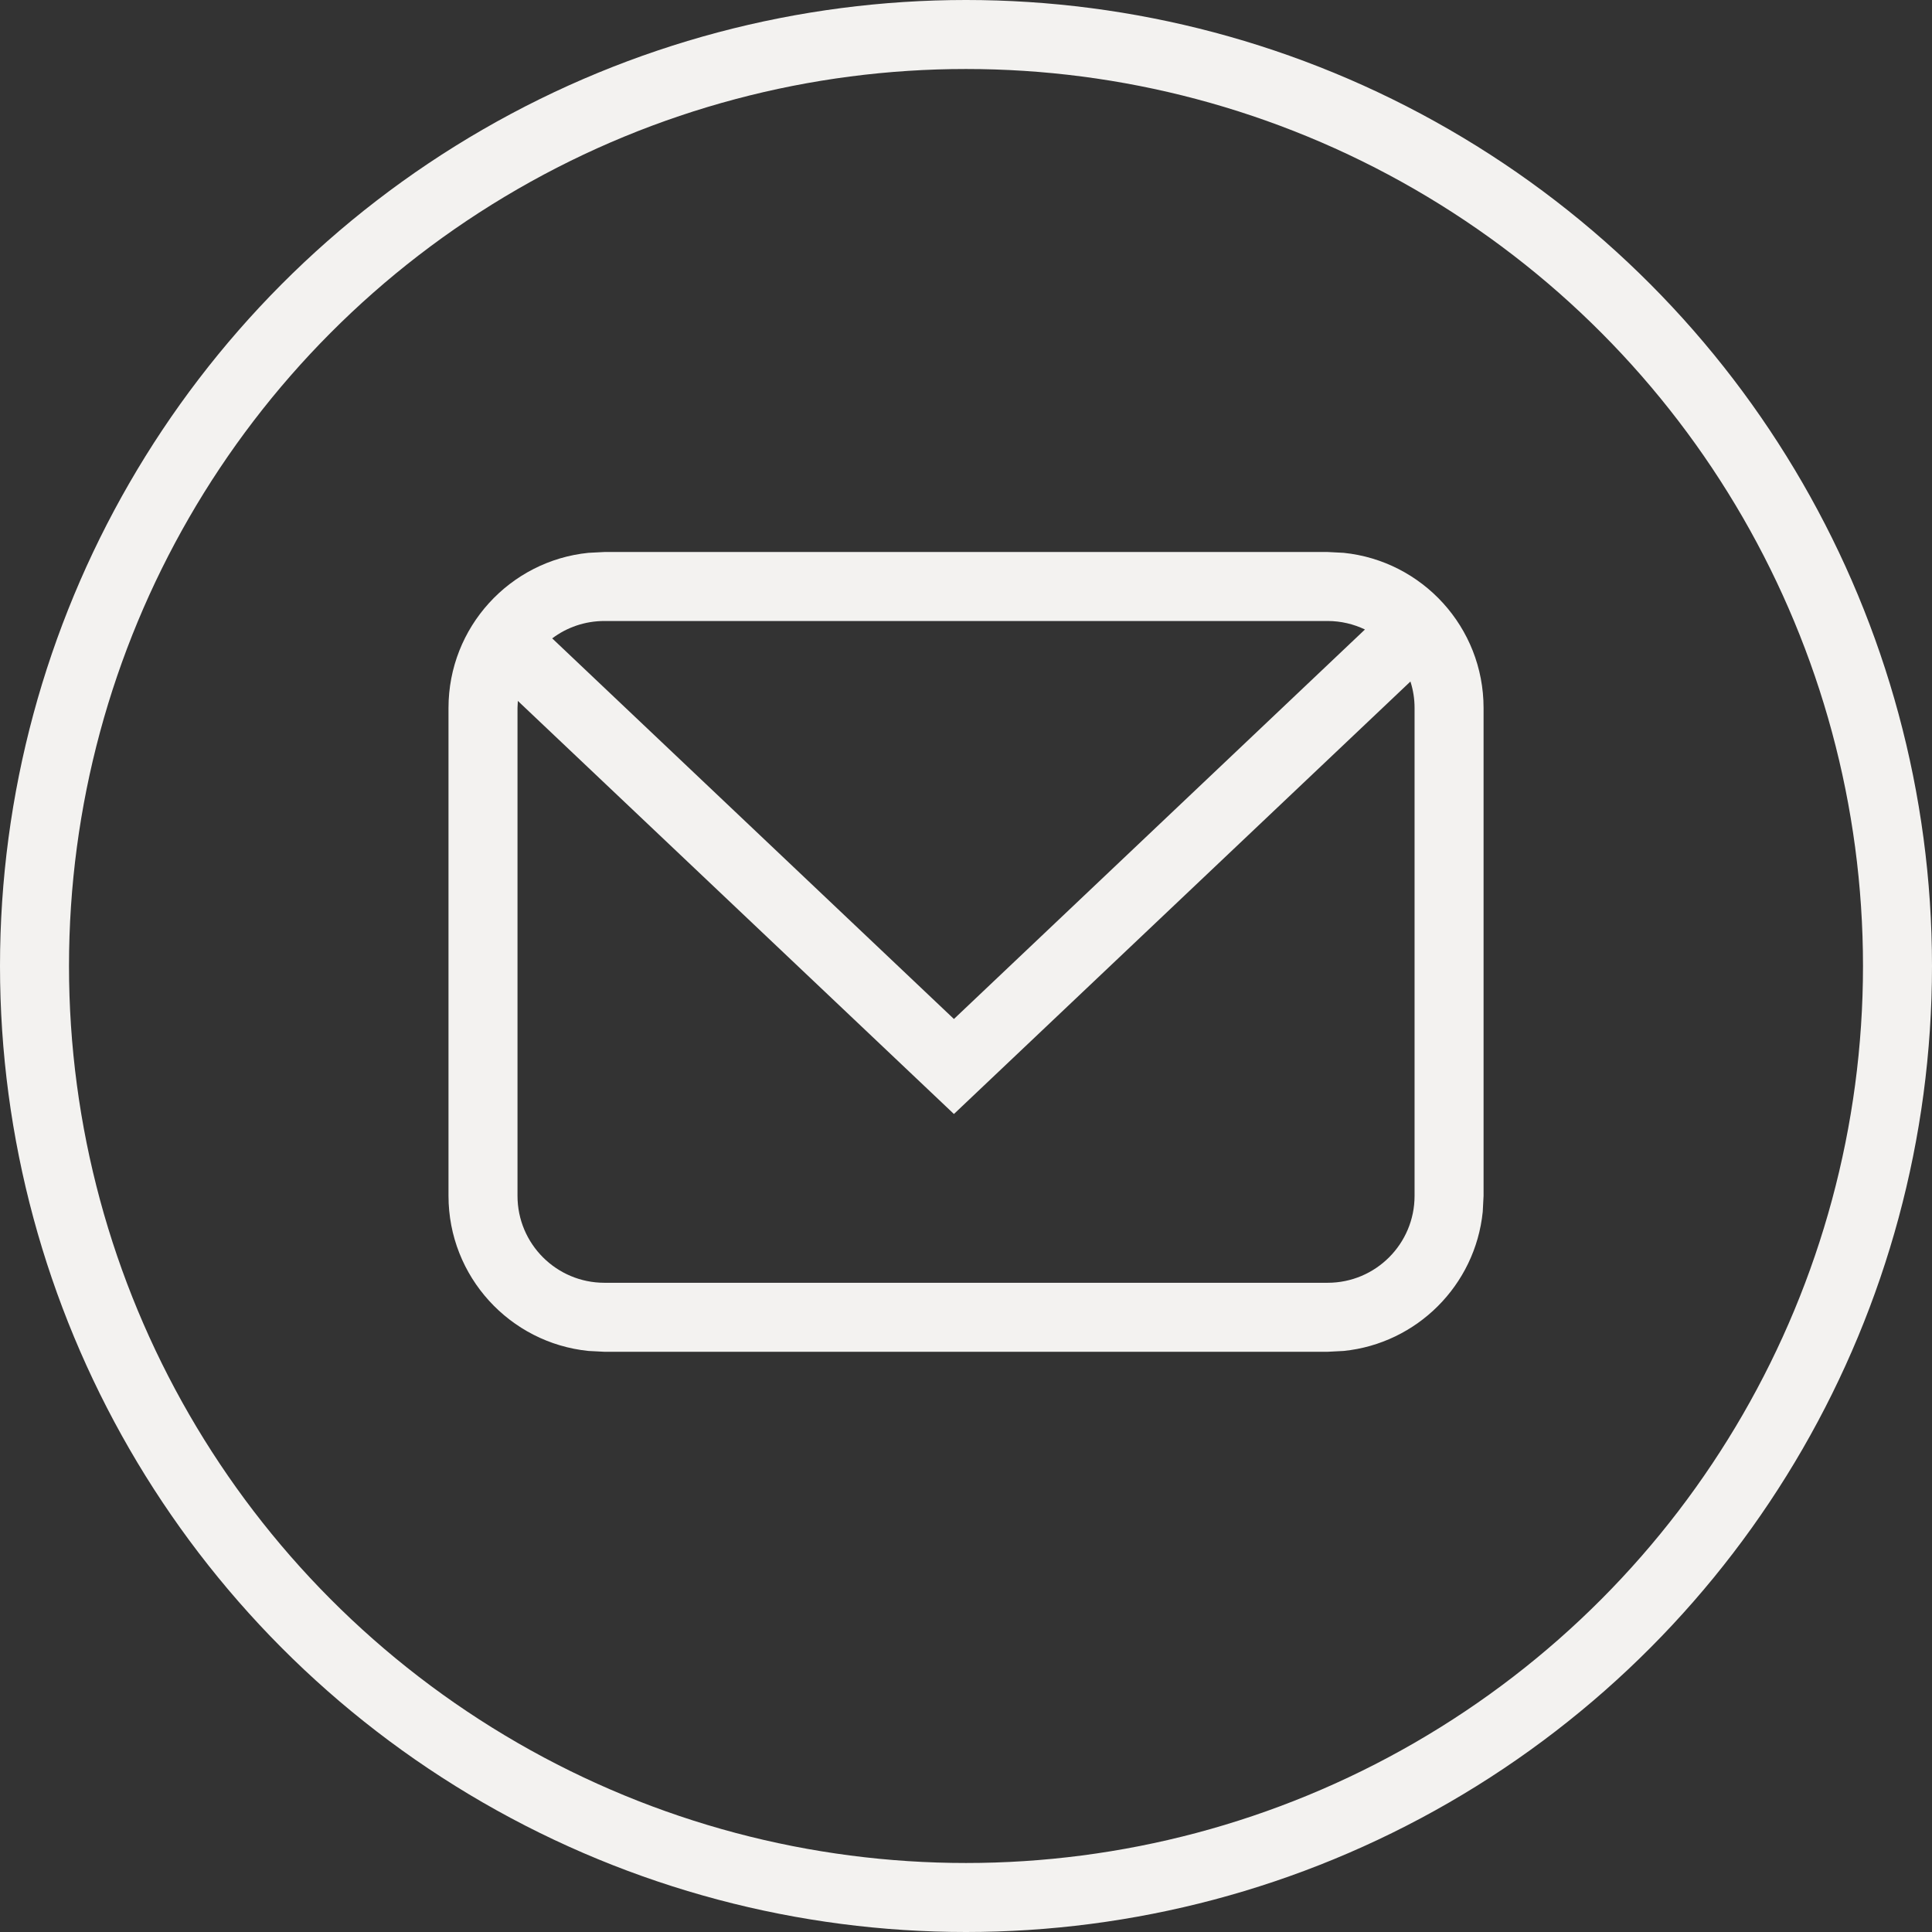 <svg width="28" height="28" viewBox="0 0 28 28" fill="none" xmlns="http://www.w3.org/2000/svg">
<rect x="0" y="0" width="28" height="28" fill="#333333" stroke="none"/>
<circle cx="14" cy="14" r="13.5" stroke="#F3F2F0"/>
<path d="M19.473 8.012C20.612 8.128 21.501 9.09 21.501 10.26V17.331L21.489 17.562C21.381 18.626 20.536 19.471 19.473 19.579L19.241 19.591H8.76L8.528 19.579C7.389 19.463 6.5 18.501 6.5 17.331V10.26C6.5 9.09 7.389 8.127 8.528 8.012L8.76 8H19.241L19.473 8.012ZM14.169 15.819L13.825 16.145L13.481 15.819L7.505 10.158L7.5 10.26V17.331C7.5 18.027 8.064 18.591 8.76 18.591H19.241C19.937 18.591 20.501 18.027 20.501 17.331V10.26C20.501 10.126 20.48 9.998 20.441 9.877L14.169 15.819ZM8.76 9C8.476 9 8.214 9.093 8.003 9.252L13.825 14.768L19.782 9.123C19.618 9.045 19.435 9 19.241 9H8.76Z" fill="#F3F2F0"/>
</svg>
